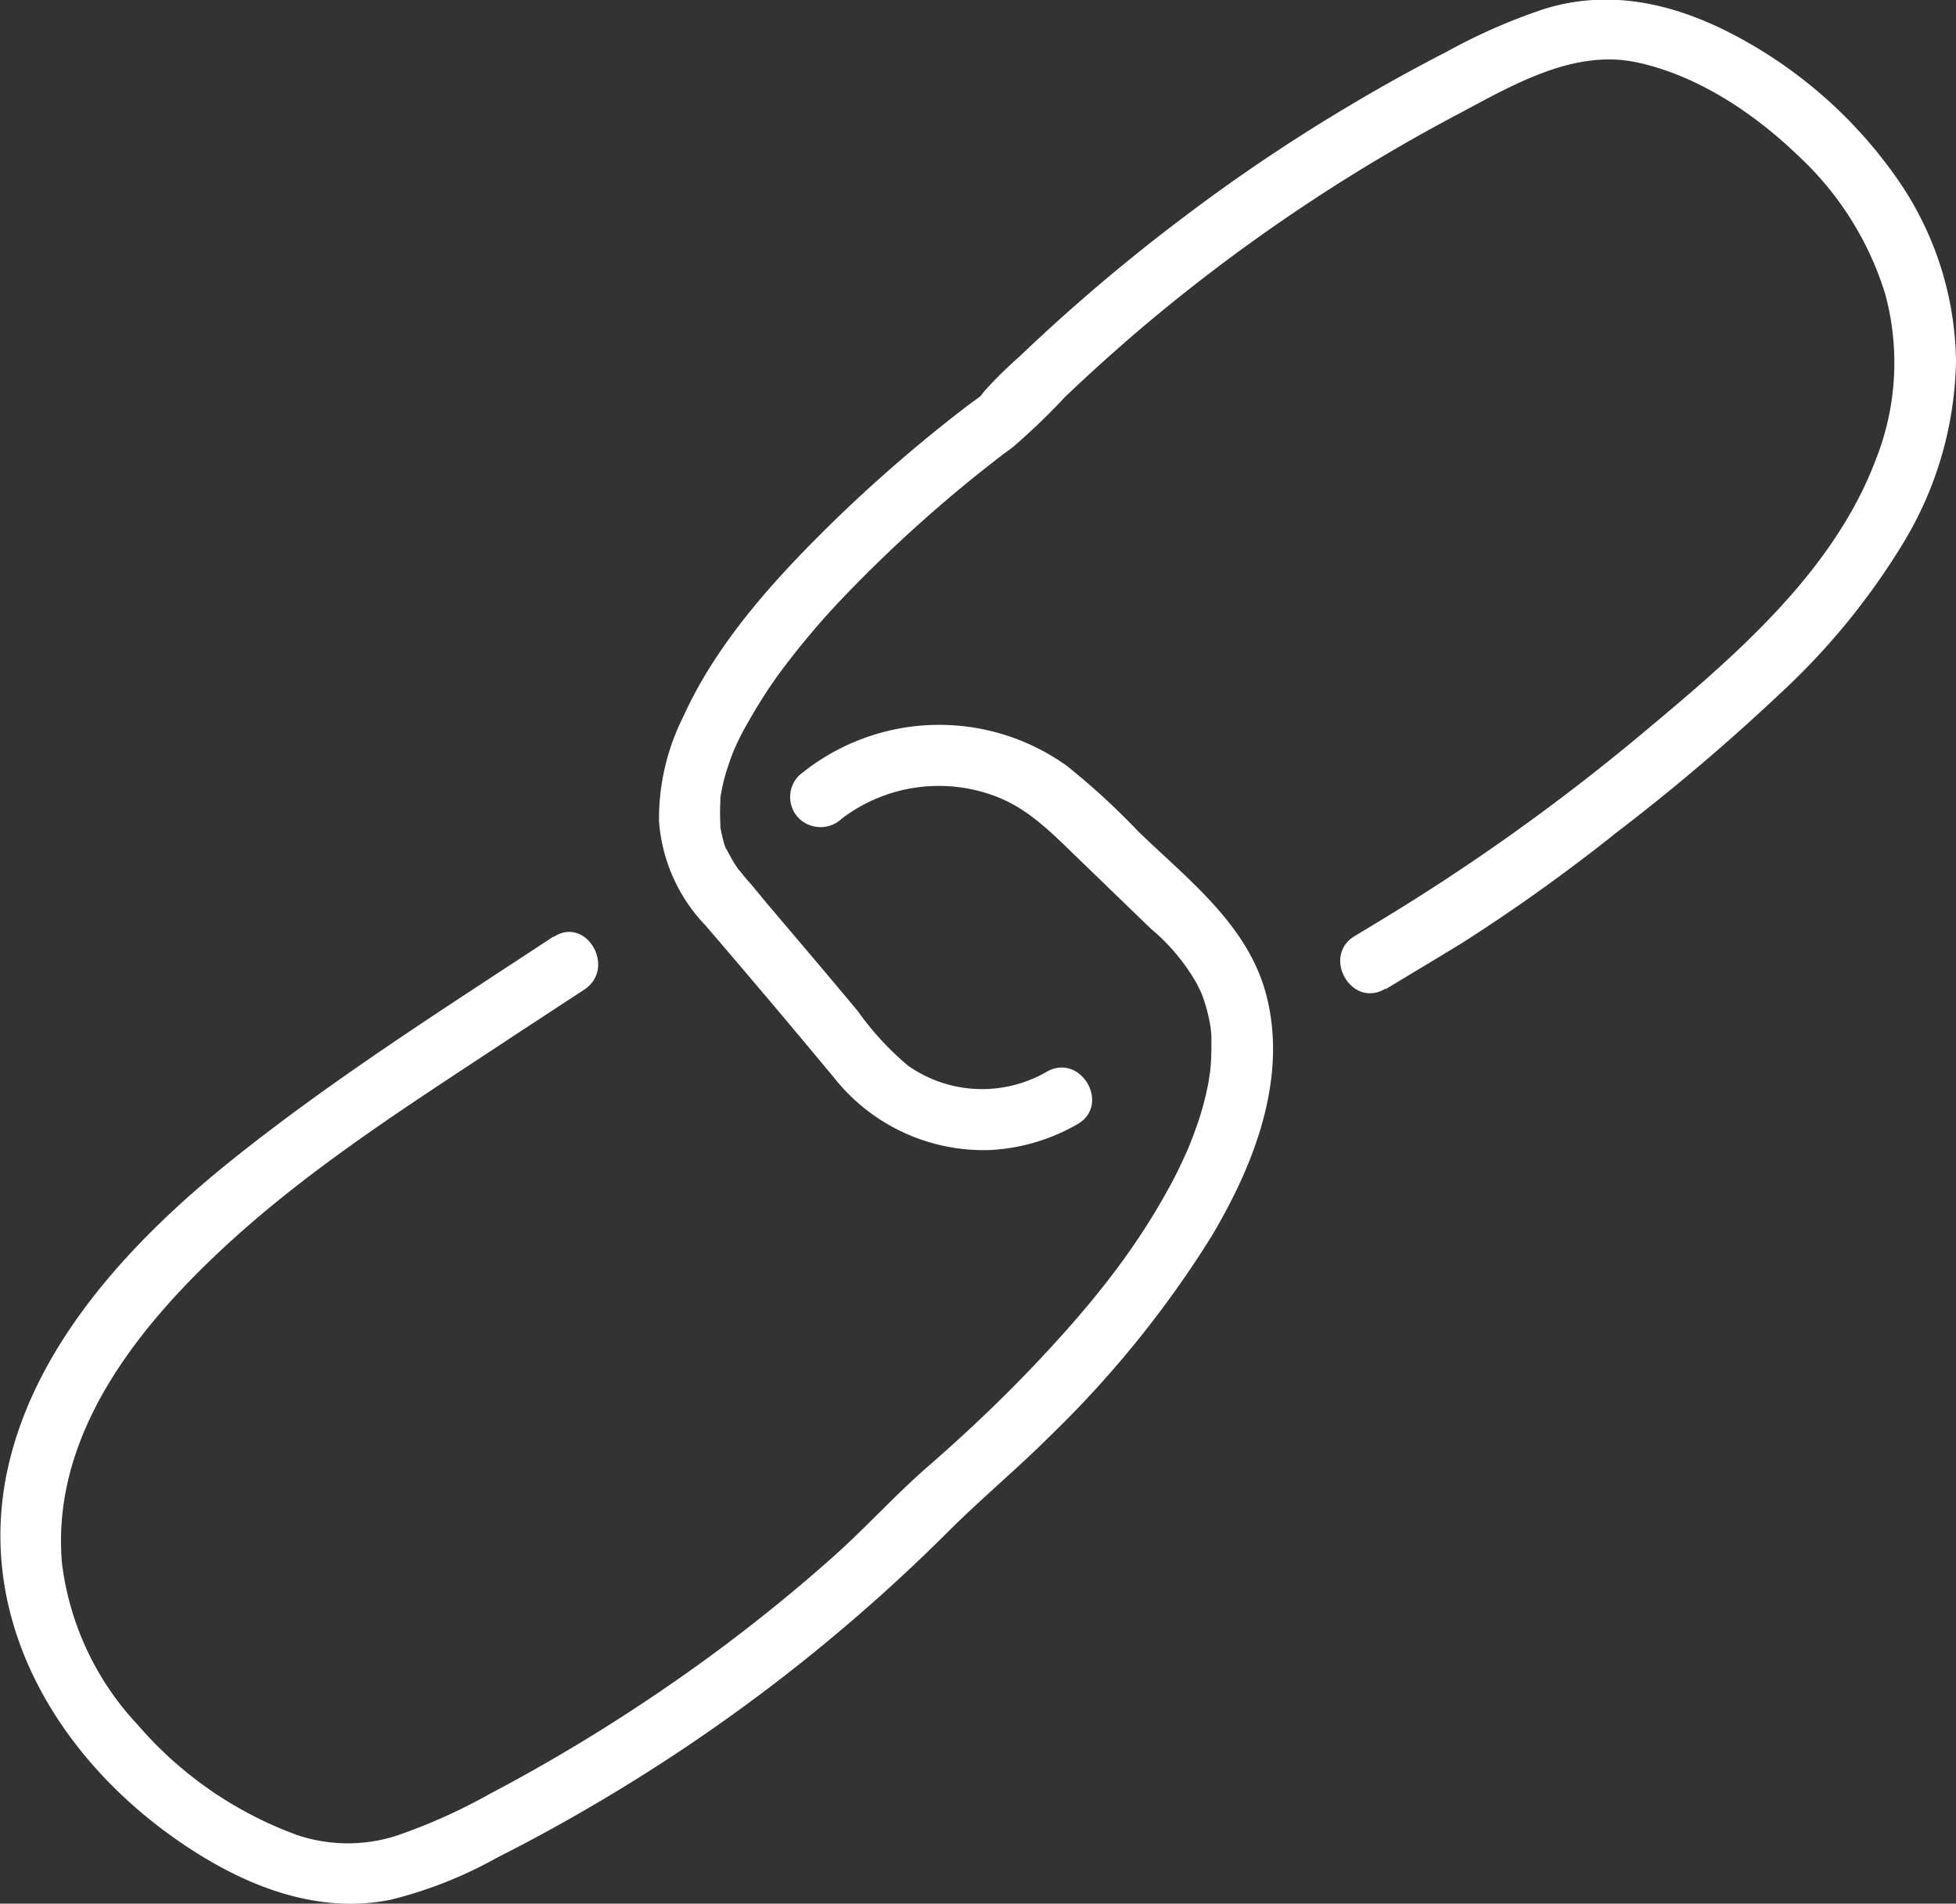 <svg id="Capa_1" data-name="Capa 1" xmlns="http://www.w3.org/2000/svg" viewBox="0 0 160.66 156.39"><rect x="0" y="0" width="160.66" height="156.39" fill="#333333" stroke="none"/><defs><style>.cls-1{fill:#fff;}</style></defs><title>Resilience2</title><path class="cls-1" d="M159,229.13c-8.93,5.89-18,11.62-26.38,18.33S116,263,114,273.71c-2.19,11.89,4.32,22.72,13.8,29.44,5.16,3.66,11.36,6.39,17.78,5.12a35,35,0,0,0,8.79-3.47q4.08-2.06,8-4.37a144.75,144.75,0,0,0,29.15-22.51c2.69-2.68,5.62-5.11,8.31-7.8A86.21,86.21,0,0,0,213,253.84c3.49-5.82,6.31-12.93,4.58-19.79-1.46-5.82-6.42-9.56-10.53-13.54a58.88,58.88,0,0,0-5.88-5.4,18,18,0,0,0-22,.79,2.5,2.5,0,0,0,0,3.53,2.55,2.55,0,0,0,3.53,0,13.15,13.15,0,0,1,12.11-2c2.69.87,4.59,2.67,6.55,4.57l6.69,6.47a16.52,16.52,0,0,1,3.79,4.53c.08.14.51,1.08.3.58q.18.44.33.9a14.3,14.3,0,0,1,.51,2.15c.08.48,0,0,0,0l.06.63c0,.32,0,.63,0,.95a18.91,18.91,0,0,1-.13,2.26c.07-.57-.09.51-.11.64-.07.37-.15.73-.23,1.09-.18.75-.39,1.48-.63,2.2-.13.37-.26.74-.4,1.11-.06.16-.43,1.09-.28.72-.31.75-.66,1.48-1,2.2-3.05,6-6.93,10.78-11.52,15.65-2.83,3-5.82,5.83-8.93,8.54-2.71,2.35-5.13,5.05-7.81,7.44a137.29,137.29,0,0,1-13.41,10.52,144.41,144.41,0,0,1-14.85,9A46.35,46.35,0,0,1,146.1,303a13.06,13.06,0,0,1-8.22-.08,31.57,31.57,0,0,1-13-9,23.63,23.63,0,0,1-6.25-13.31c-.91-10.48,6.14-19.3,13.37-26s15.71-12,23.91-17.44l5.62-3.68c2.67-1.77.17-6.1-2.53-4.32Z" transform="translate(-113.54 -152.19)"/><path class="cls-1" d="M227.36,233.45c2.06-1.25,4.13-2.48,6.19-3.74a148.58,148.58,0,0,0,12.85-9.19,171.72,171.72,0,0,0,13.34-11.34,57.39,57.39,0,0,0,10.11-12.35,29.77,29.77,0,0,0,4.35-15,26.77,26.77,0,0,0-4.82-14.94,37.65,37.65,0,0,0-11.68-10.86c-5.32-3.17-11.23-5-17.33-3.1a47.52,47.52,0,0,0-8,3.51c-2.57,1.32-5.11,2.72-7.6,4.2a145.64,145.64,0,0,0-14.35,9.65,150.2,150.2,0,0,0-13.12,11.17,34.28,34.28,0,0,0-2.91,2.87c-.73.91.16,0-.22.32s-.73.54-1.08.81a121.44,121.44,0,0,0-11.53,10c-4.6,4.54-9.2,9.65-11.89,15.59a18.7,18.7,0,0,0-2,8.61,13.8,13.8,0,0,0,3.81,8.55q5.31,6.18,10.52,12.46a15.68,15.68,0,0,0,12.82,6,16,16,0,0,0,7.21-2.12c2.79-1.59.28-5.91-2.52-4.31a10.59,10.59,0,0,1-11.37-.49,23.88,23.88,0,0,1-4.14-4.49c-1.6-1.92-3.21-3.84-4.83-5.74l-2.61-3.08L175.37,225l-.79-.91c0-.05-.55-.67-.36-.42s-.3-.44-.38-.58-.29-.5-.43-.76-.14-.29-.21-.43c0,.07.19.5,0,.07s-.21-.59-.29-.89-.14-.61-.2-.91,0,.37,0-.27a17,17,0,0,1,0-1.89c0-.13,0-.26,0-.39-.06.57,0,.21,0,.08.06-.33.12-.65.19-1a16.08,16.08,0,0,1,.55-1.88q.15-.45.33-.9c.18-.44,0-.09,0,0,.07-.17.15-.34.22-.5.3-.65.63-1.29,1-1.92a42.19,42.19,0,0,1,2.42-3.81,64.7,64.7,0,0,1,5.69-6.74,113.75,113.75,0,0,1,11.58-10.47c.3-.24.61-.47.91-.72s-.52.4-.07.06l.41-.31.82-.61a54.13,54.13,0,0,0,4.23-4.07c1.92-1.84,3.9-3.62,5.91-5.35a145.54,145.54,0,0,1,26.45-17.94c4.43-2.35,9.46-5.35,14.67-4.22,4.91,1.06,9.54,4.13,13.12,7.57a25.93,25.93,0,0,1,7.23,11.4,21.56,21.56,0,0,1-.77,13.69c-3.55,9.39-11.92,16.42-19.4,22.66a174.51,174.51,0,0,1-21.14,15.09l-2.25,1.36c-2.75,1.66-.24,6,2.52,4.32Z" transform="translate(-113.54 -152.19)"/></svg>